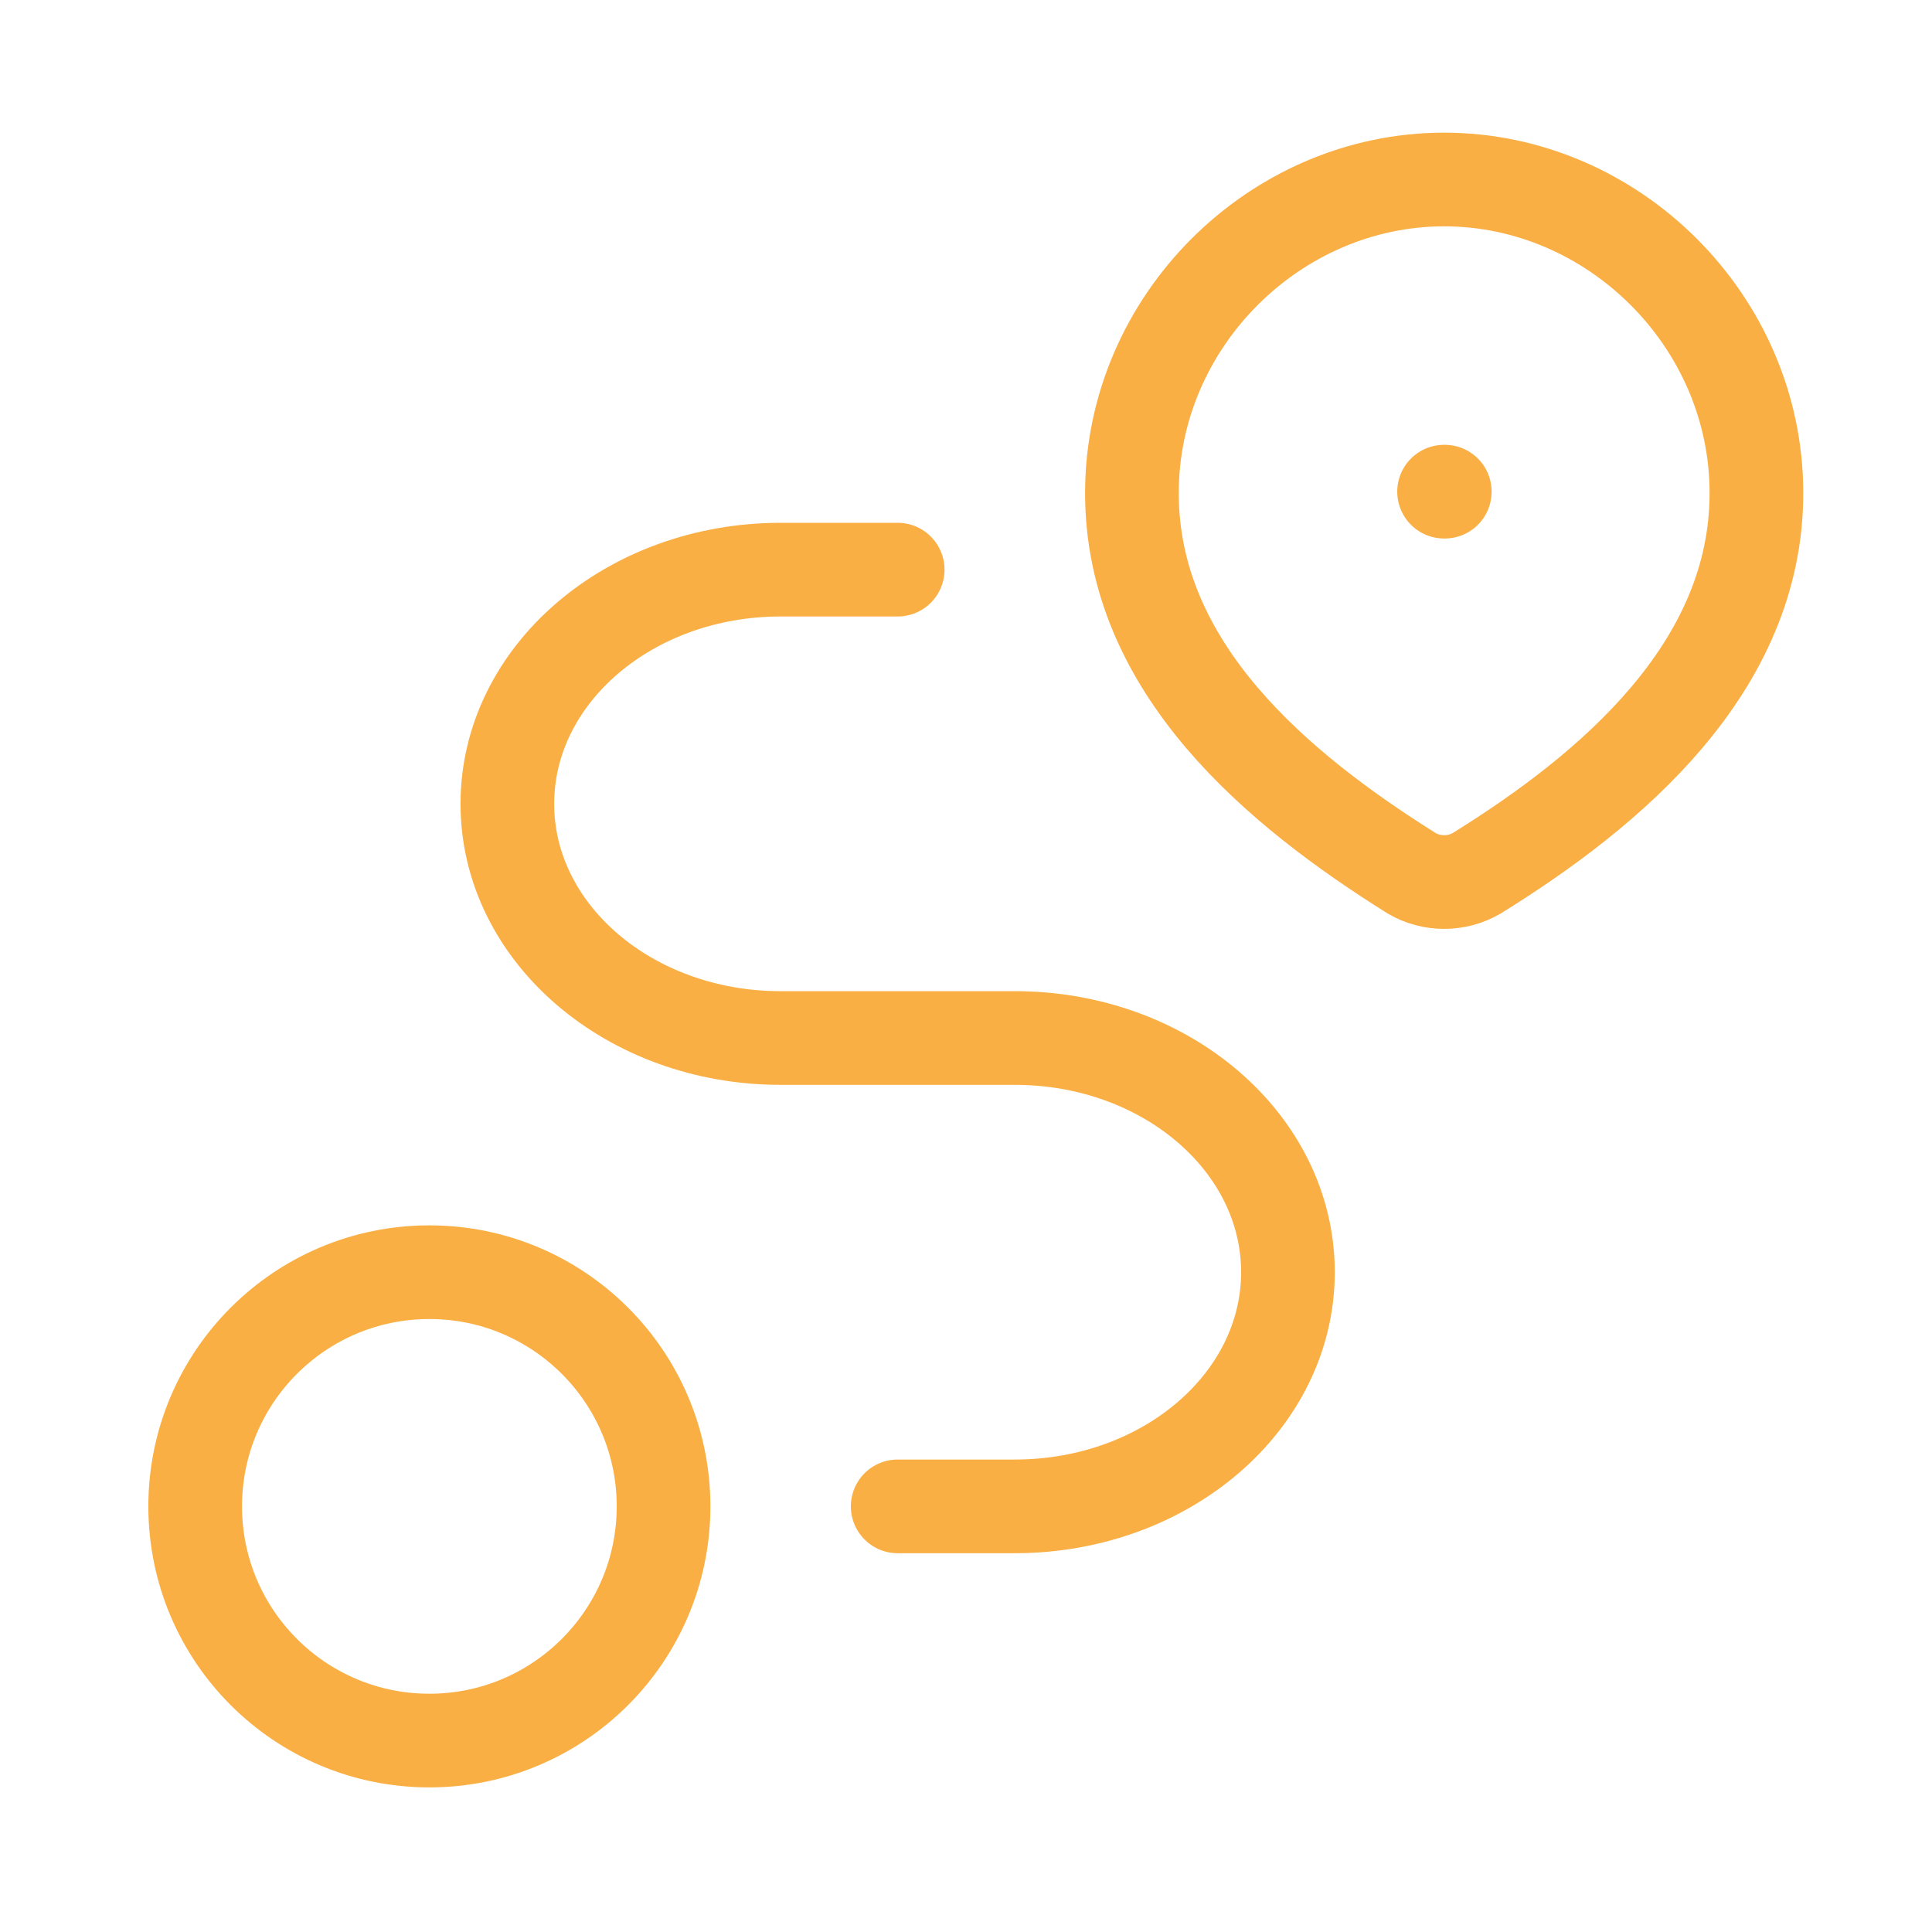 <svg width="33" height="33" viewBox="0 0 33 33" fill="none" xmlns="http://www.w3.org/2000/svg">
<path d="M24.667 3.066C27.554 3.066 30.001 5.486 30.001 8.422C30.001 11.404 27.514 13.497 25.217 14.92C25.049 15.016 24.86 15.066 24.667 15.066C24.475 15.066 24.285 15.016 24.118 14.92C21.825 13.483 19.334 11.415 19.334 8.422C19.334 5.486 21.781 3.066 24.667 3.066Z" stroke="#F9AF44" stroke-width="1.6"/>
<path d="M24.666 8.398H24.678" stroke="#F9AF44" stroke-width="1.6" stroke-linecap="round" stroke-linejoin="round"/>
<path d="M7.334 29.73C9.543 29.73 11.334 27.94 11.334 25.73C11.334 23.521 9.543 21.73 7.334 21.73C5.125 21.73 3.334 23.521 3.334 25.73C3.334 27.94 5.125 29.73 7.334 29.73Z" stroke="#F9AF44" stroke-width="1.6" stroke-linecap="round" stroke-linejoin="round"/>
<path d="M15.333 9.73H13.333C10.755 9.73 8.666 11.521 8.666 13.73C8.666 15.94 10.755 17.73 13.333 17.73H17.333C19.91 17.73 21.999 19.521 21.999 21.73C21.999 23.94 19.91 25.73 17.333 25.73H15.333" stroke="#F9AF44" stroke-width="1.6" stroke-linecap="round" stroke-linejoin="round"/>
</svg>
